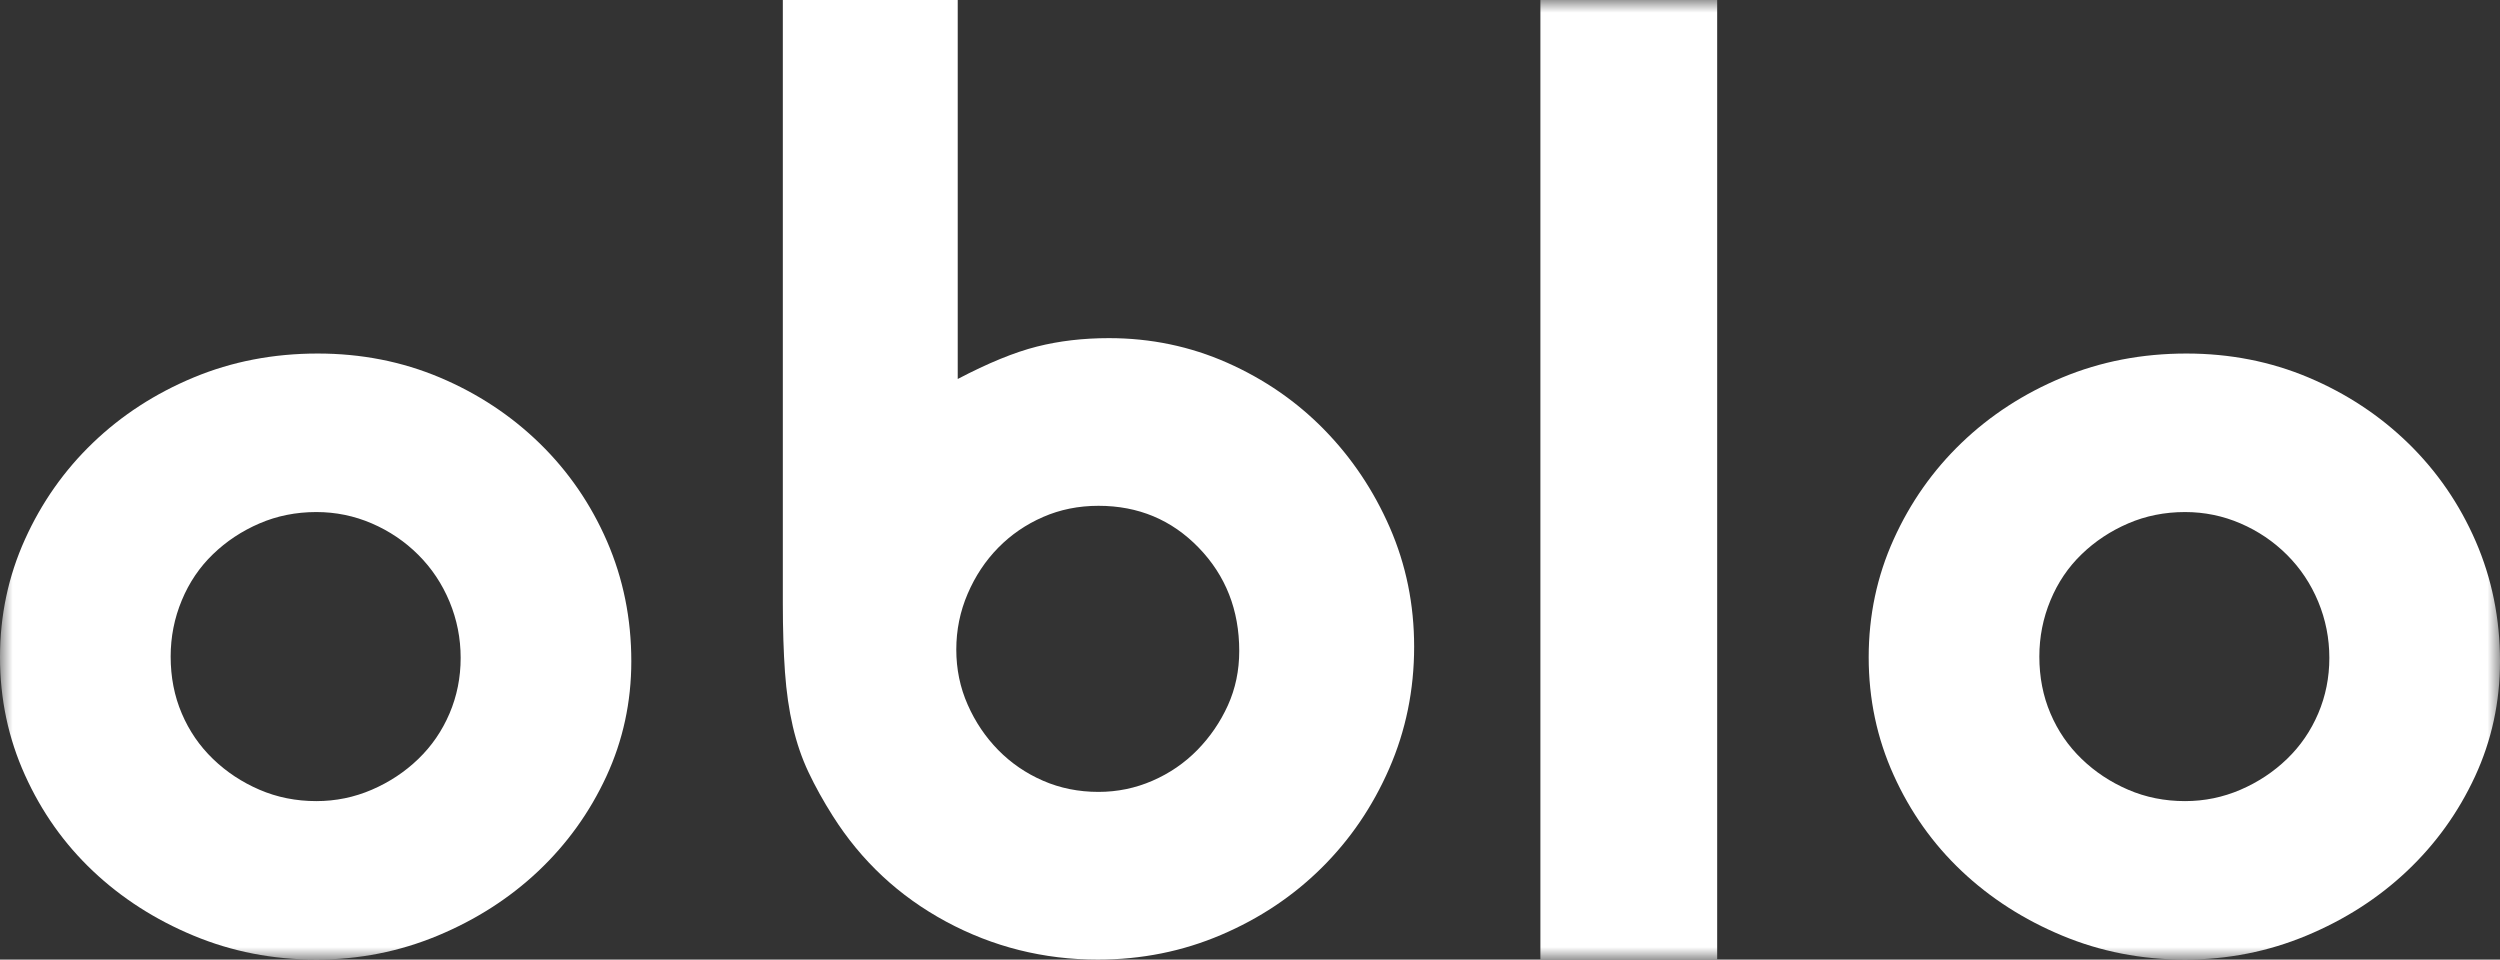 <?xml version="1.0" encoding="UTF-8"?>
<svg width="99px" height="38px" viewBox="0 0 99 38" version="1.1" xmlns="http://www.w3.org/2000/svg" xmlns:xlink="http://www.w3.org/1999/xlink">
    <rect x="0" y="0" width="99" height="38" fill="#333333" stroke="none"/>
    <!-- Generator: Sketch 59.1 (86144) - https://sketch.com -->
    <title>Group 7</title>
    <desc>Created with Sketch.</desc>
    <defs>
        <polygon id="path-1" points="0 38 99 38 99 0 0 0"></polygon>
    </defs>
    <g id="About" stroke="none" stroke-width="1" fill="none" fill-rule="evenodd">
        <g id="Large-Devices_About-Copy-2" transform="translate(-127, -3699)">
            <g id="Group-7" transform="translate(127, 3699)">
                <path d="M41.304,20.473 C40.629,20.768 40.037,21.173 39.53,21.689 C39.024,22.205 38.62,22.813 38.32,23.512 C38.019,24.213 37.869,24.949 37.869,25.722 C37.869,26.497 38.019,27.224 38.32,27.905 C38.62,28.587 39.024,29.185 39.53,29.702 C40.037,30.218 40.629,30.623 41.304,30.917 C41.979,31.211 42.711,31.359 43.5,31.359 C44.251,31.359 44.964,31.211 45.639,30.917 C46.315,30.623 46.907,30.218 47.413,29.702 C47.919,29.185 48.323,28.596 48.624,27.933 C48.924,27.27 49.074,26.552 49.074,25.778 C49.074,24.158 48.539,22.795 47.469,21.689 C46.4,20.584 45.076,20.03 43.5,20.03 C42.711,20.03 41.979,20.178 41.304,20.473 L41.304,20.473 Z M37.926,0 L37.926,15.008 C39.131,14.376 40.175,13.948 41.061,13.725 C41.945,13.501 42.896,13.39 43.913,13.39 C45.569,13.39 47.132,13.716 48.601,14.366 C50.069,15.018 51.35,15.901 52.441,17.017 C53.532,18.133 54.398,19.426 55.039,20.895 C55.679,22.365 56,23.937 56,25.611 C56,27.322 55.67,28.932 55.012,30.438 C54.354,31.945 53.46,33.256 52.331,34.372 C51.203,35.489 49.877,36.373 48.352,37.023 C46.829,37.673 45.202,38 43.471,38 C41.327,38 39.324,37.498 37.461,36.494 C35.599,35.489 34.104,34.093 32.976,32.308 C32.599,31.713 32.28,31.136 32.016,30.578 C31.752,30.02 31.546,29.416 31.395,28.764 C31.244,28.114 31.141,27.397 31.085,26.616 C31.029,25.834 31,24.923 31,23.881 L31,0 L37.926,0 Z" id="Fill-1" fill="#FFFFFF"></path>
                <mask id="mask-2" fill="white">
                    <use xlink:href="#path-1"></use>
                </mask>
                <g id="Clip-4"></g>
                <polygon id="Fill-3" fill="#FFFFFF" mask="url(#mask-2)" points="61 38 68 38 68 0 61 0"></polygon>
                <path d="M84.275,20.728 C83.579,21.028 82.964,21.434 82.434,21.947 C81.903,22.459 81.49,23.068 81.198,23.775 C80.904,24.481 80.758,25.223 80.758,26 C80.758,26.813 80.904,27.564 81.198,28.252 C81.49,28.942 81.903,29.542 82.434,30.054 C82.964,30.567 83.579,30.973 84.275,31.273 C84.97,31.573 85.721,31.724 86.528,31.724 C87.297,31.724 88.029,31.573 88.725,31.273 C89.421,30.973 90.034,30.567 90.566,30.054 C91.096,29.542 91.508,28.942 91.802,28.252 C92.095,27.564 92.242,26.83 92.242,26.053 C92.242,25.277 92.095,24.535 91.802,23.828 C91.508,23.121 91.096,22.503 90.566,21.973 C90.034,21.443 89.421,21.028 88.725,20.728 C88.029,20.428 87.297,20.277 86.528,20.277 C85.721,20.277 84.97,20.428 84.275,20.728 M91.417,14.949 C92.919,15.583 94.238,16.453 95.374,17.56 C96.509,18.668 97.397,19.96 98.039,21.438 C98.679,22.914 99,24.497 99,26.185 C99,27.802 98.67,29.323 98.011,30.747 C97.351,32.171 96.454,33.42 95.318,34.493 C94.183,35.566 92.855,36.418 91.335,37.051 C89.815,37.684 88.212,38 86.528,38 C84.805,38 83.185,37.684 81.665,37.051 C80.144,36.418 78.816,35.566 77.681,34.493 C76.545,33.42 75.648,32.154 74.989,30.695 C74.329,29.236 74,27.68 74,26.026 C74,24.374 74.329,22.818 74.989,21.358 C75.648,19.899 76.545,18.624 77.681,17.534 C78.816,16.444 80.144,15.583 81.665,14.949 C83.185,14.316 84.824,14 86.582,14 C88.304,14 89.915,14.316 91.417,14.949" id="Fill-5" fill="#FFFFFF" mask="url(#mask-2)"></path>
                <path d="M10.275,20.728 C9.579,21.028 8.964,21.434 8.434,21.947 C7.903,22.459 7.491,23.068 7.198,23.775 C6.904,24.481 6.758,25.223 6.758,26 C6.758,26.813 6.904,27.564 7.198,28.252 C7.491,28.942 7.903,29.542 8.434,30.054 C8.964,30.567 9.579,30.973 10.275,31.273 C10.97,31.573 11.721,31.724 12.528,31.724 C13.297,31.724 14.029,31.573 14.725,31.273 C15.42,30.973 16.035,30.567 16.566,30.054 C17.096,29.542 17.508,28.942 17.802,28.252 C18.095,27.564 18.242,26.83 18.242,26.053 C18.242,25.277 18.095,24.535 17.802,23.828 C17.508,23.121 17.096,22.503 16.566,21.973 C16.035,21.443 15.42,21.028 14.725,20.728 C14.029,20.428 13.297,20.277 12.528,20.277 C11.721,20.277 10.97,20.428 10.275,20.728 M17.418,14.949 C18.919,15.583 20.238,16.453 21.374,17.56 C22.509,18.668 23.397,19.96 24.039,21.438 C24.679,22.914 25,24.497 25,26.185 C25,27.802 24.67,29.323 24.011,30.747 C23.351,32.171 22.454,33.42 21.319,34.493 C20.183,35.566 18.854,36.418 17.335,37.051 C15.815,37.684 14.212,38 12.528,38 C10.805,38 9.185,37.684 7.665,37.051 C6.144,36.418 4.816,35.566 3.681,34.493 C2.545,33.42 1.648,32.154 0.989,30.695 C0.329,29.236 0,27.68 0,26.026 C0,24.374 0.329,22.818 0.989,21.358 C1.648,19.899 2.545,18.624 3.681,17.534 C4.816,16.444 6.144,15.583 7.665,14.949 C9.185,14.316 10.824,14 12.582,14 C14.304,14 15.915,14.316 17.418,14.949" id="Fill-6" fill="#FFFFFF" mask="url(#mask-2)"></path>
            </g>
        </g>
    </g>
</svg>